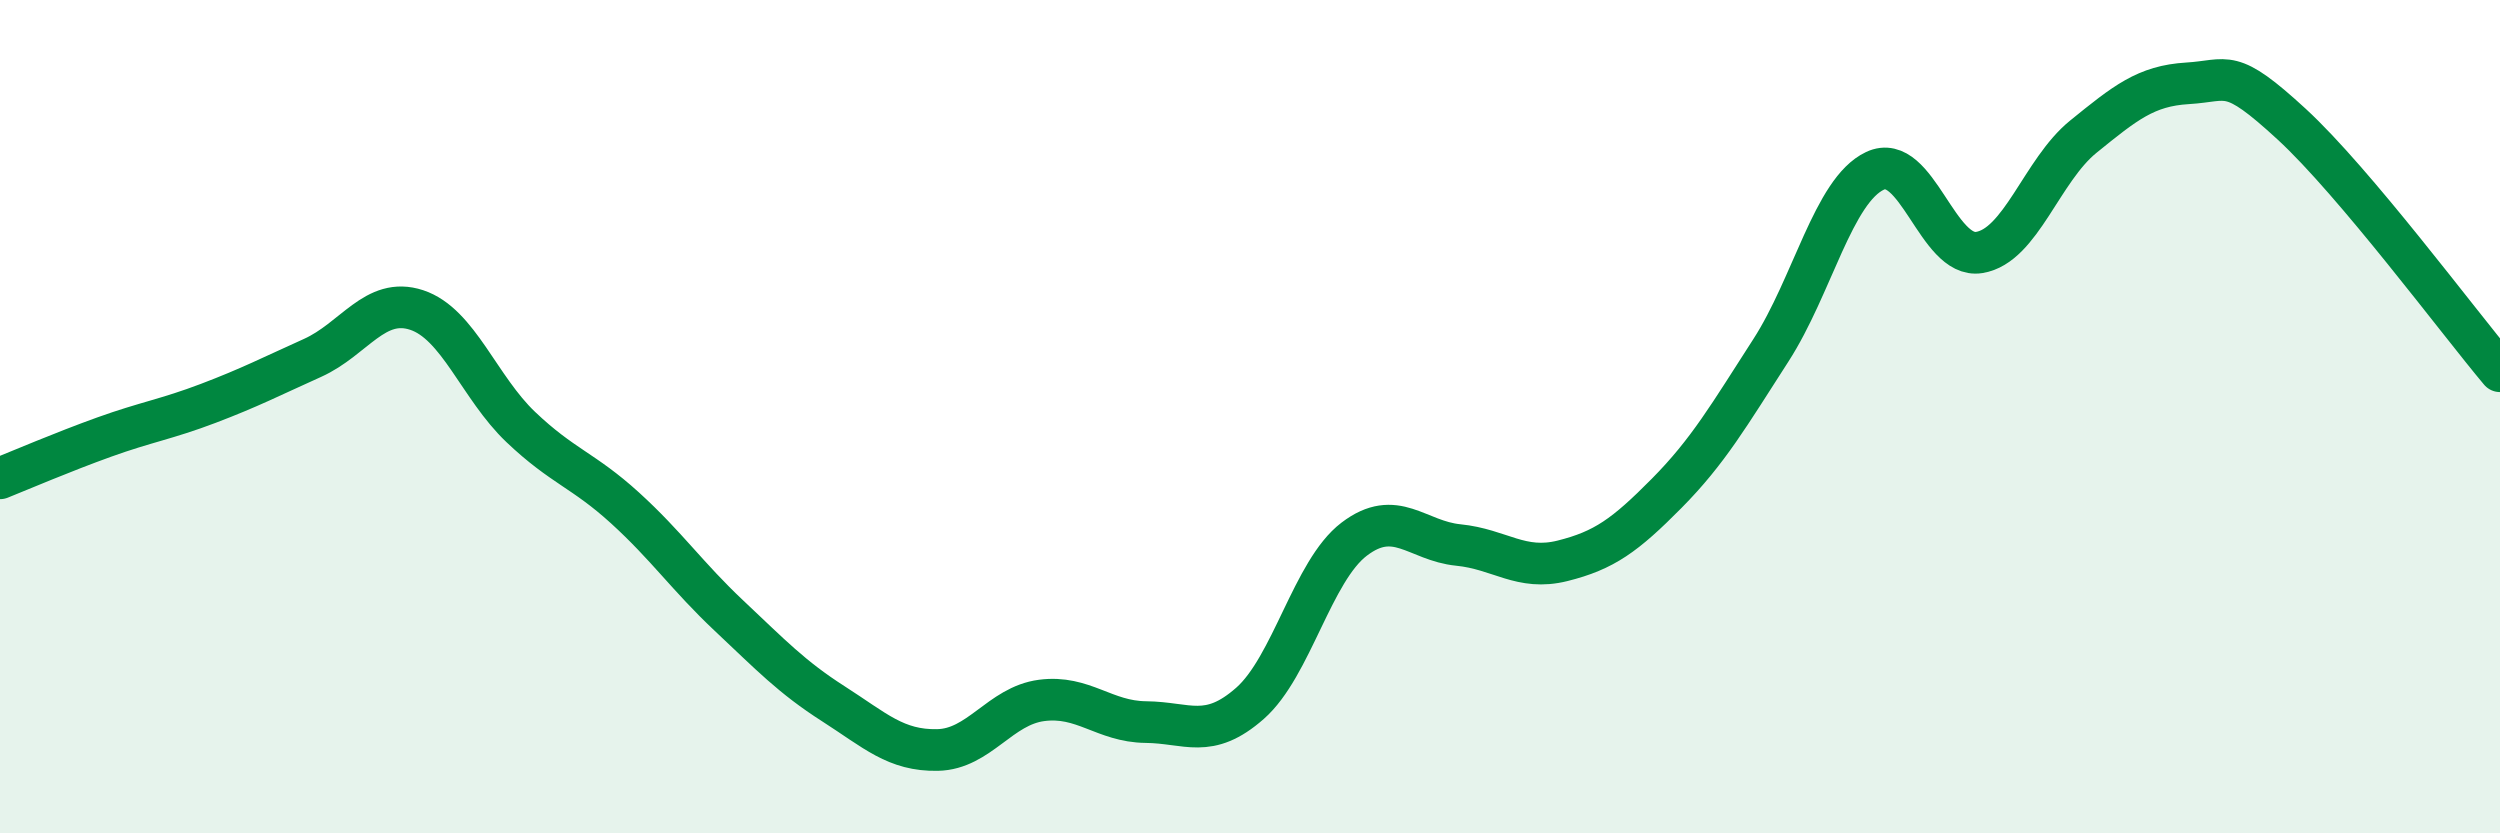 
    <svg width="60" height="20" viewBox="0 0 60 20" xmlns="http://www.w3.org/2000/svg">
      <path
        d="M 0,11.48 C 0.5,11.28 1.5,10.85 2.5,10.49 C 3.5,10.13 4,10.06 5,9.68 C 6,9.3 6.5,9.04 7.5,8.59 C 8.5,8.14 9,7.11 10,7.44 C 11,7.77 11.5,9.3 12.5,10.25 C 13.5,11.2 14,11.28 15,12.19 C 16,13.1 16.5,13.84 17.5,14.78 C 18.5,15.72 19,16.25 20,16.89 C 21,17.53 21.5,18.02 22.5,18 C 23.5,17.98 24,16.94 25,16.81 C 26,16.68 26.5,17.32 27.5,17.33 C 28.5,17.34 29,17.76 30,16.88 C 31,16 31.5,13.7 32.5,12.94 C 33.5,12.18 34,12.98 35,13.08 C 36,13.18 36.5,13.71 37.5,13.46 C 38.5,13.21 39,12.85 40,11.84 C 41,10.83 41.5,9.96 42.5,8.41 C 43.5,6.86 44,4.57 45,4.1 C 46,3.63 46.5,6.22 47.5,6.06 C 48.5,5.9 49,4.09 50,3.28 C 51,2.47 51.5,2.06 52.5,2 C 53.5,1.94 53.5,1.6 55,2.98 C 56.5,4.36 59,7.72 60,8.91L60 20L0 20Z"
        fill="#008740"
        opacity="0.1"
        stroke-linecap="round"
        stroke-linejoin="round"
      />
      <path
        d="M 0,11.48 C 0.5,11.28 1.5,10.85 2.5,10.49 C 3.5,10.13 4,10.06 5,9.68 C 6,9.3 6.5,9.04 7.5,8.59 C 8.5,8.14 9,7.11 10,7.44 C 11,7.77 11.5,9.3 12.5,10.25 C 13.5,11.2 14,11.28 15,12.19 C 16,13.1 16.5,13.84 17.5,14.78 C 18.5,15.72 19,16.25 20,16.89 C 21,17.53 21.5,18.02 22.5,18 C 23.5,17.98 24,16.94 25,16.81 C 26,16.68 26.5,17.32 27.5,17.33 C 28.5,17.34 29,17.76 30,16.88 C 31,16 31.5,13.7 32.5,12.94 C 33.5,12.18 34,12.98 35,13.08 C 36,13.18 36.5,13.71 37.5,13.46 C 38.5,13.21 39,12.85 40,11.84 C 41,10.83 41.5,9.96 42.5,8.41 C 43.5,6.86 44,4.57 45,4.1 C 46,3.63 46.5,6.22 47.5,6.06 C 48.5,5.9 49,4.09 50,3.28 C 51,2.47 51.5,2.06 52.5,2 C 53.5,1.94 53.5,1.6 55,2.98 C 56.5,4.36 59,7.72 60,8.91"
        stroke="#008740"
        stroke-width="1"
        fill="none"
        stroke-linecap="round"
        stroke-linejoin="round"
      />
    </svg>
  